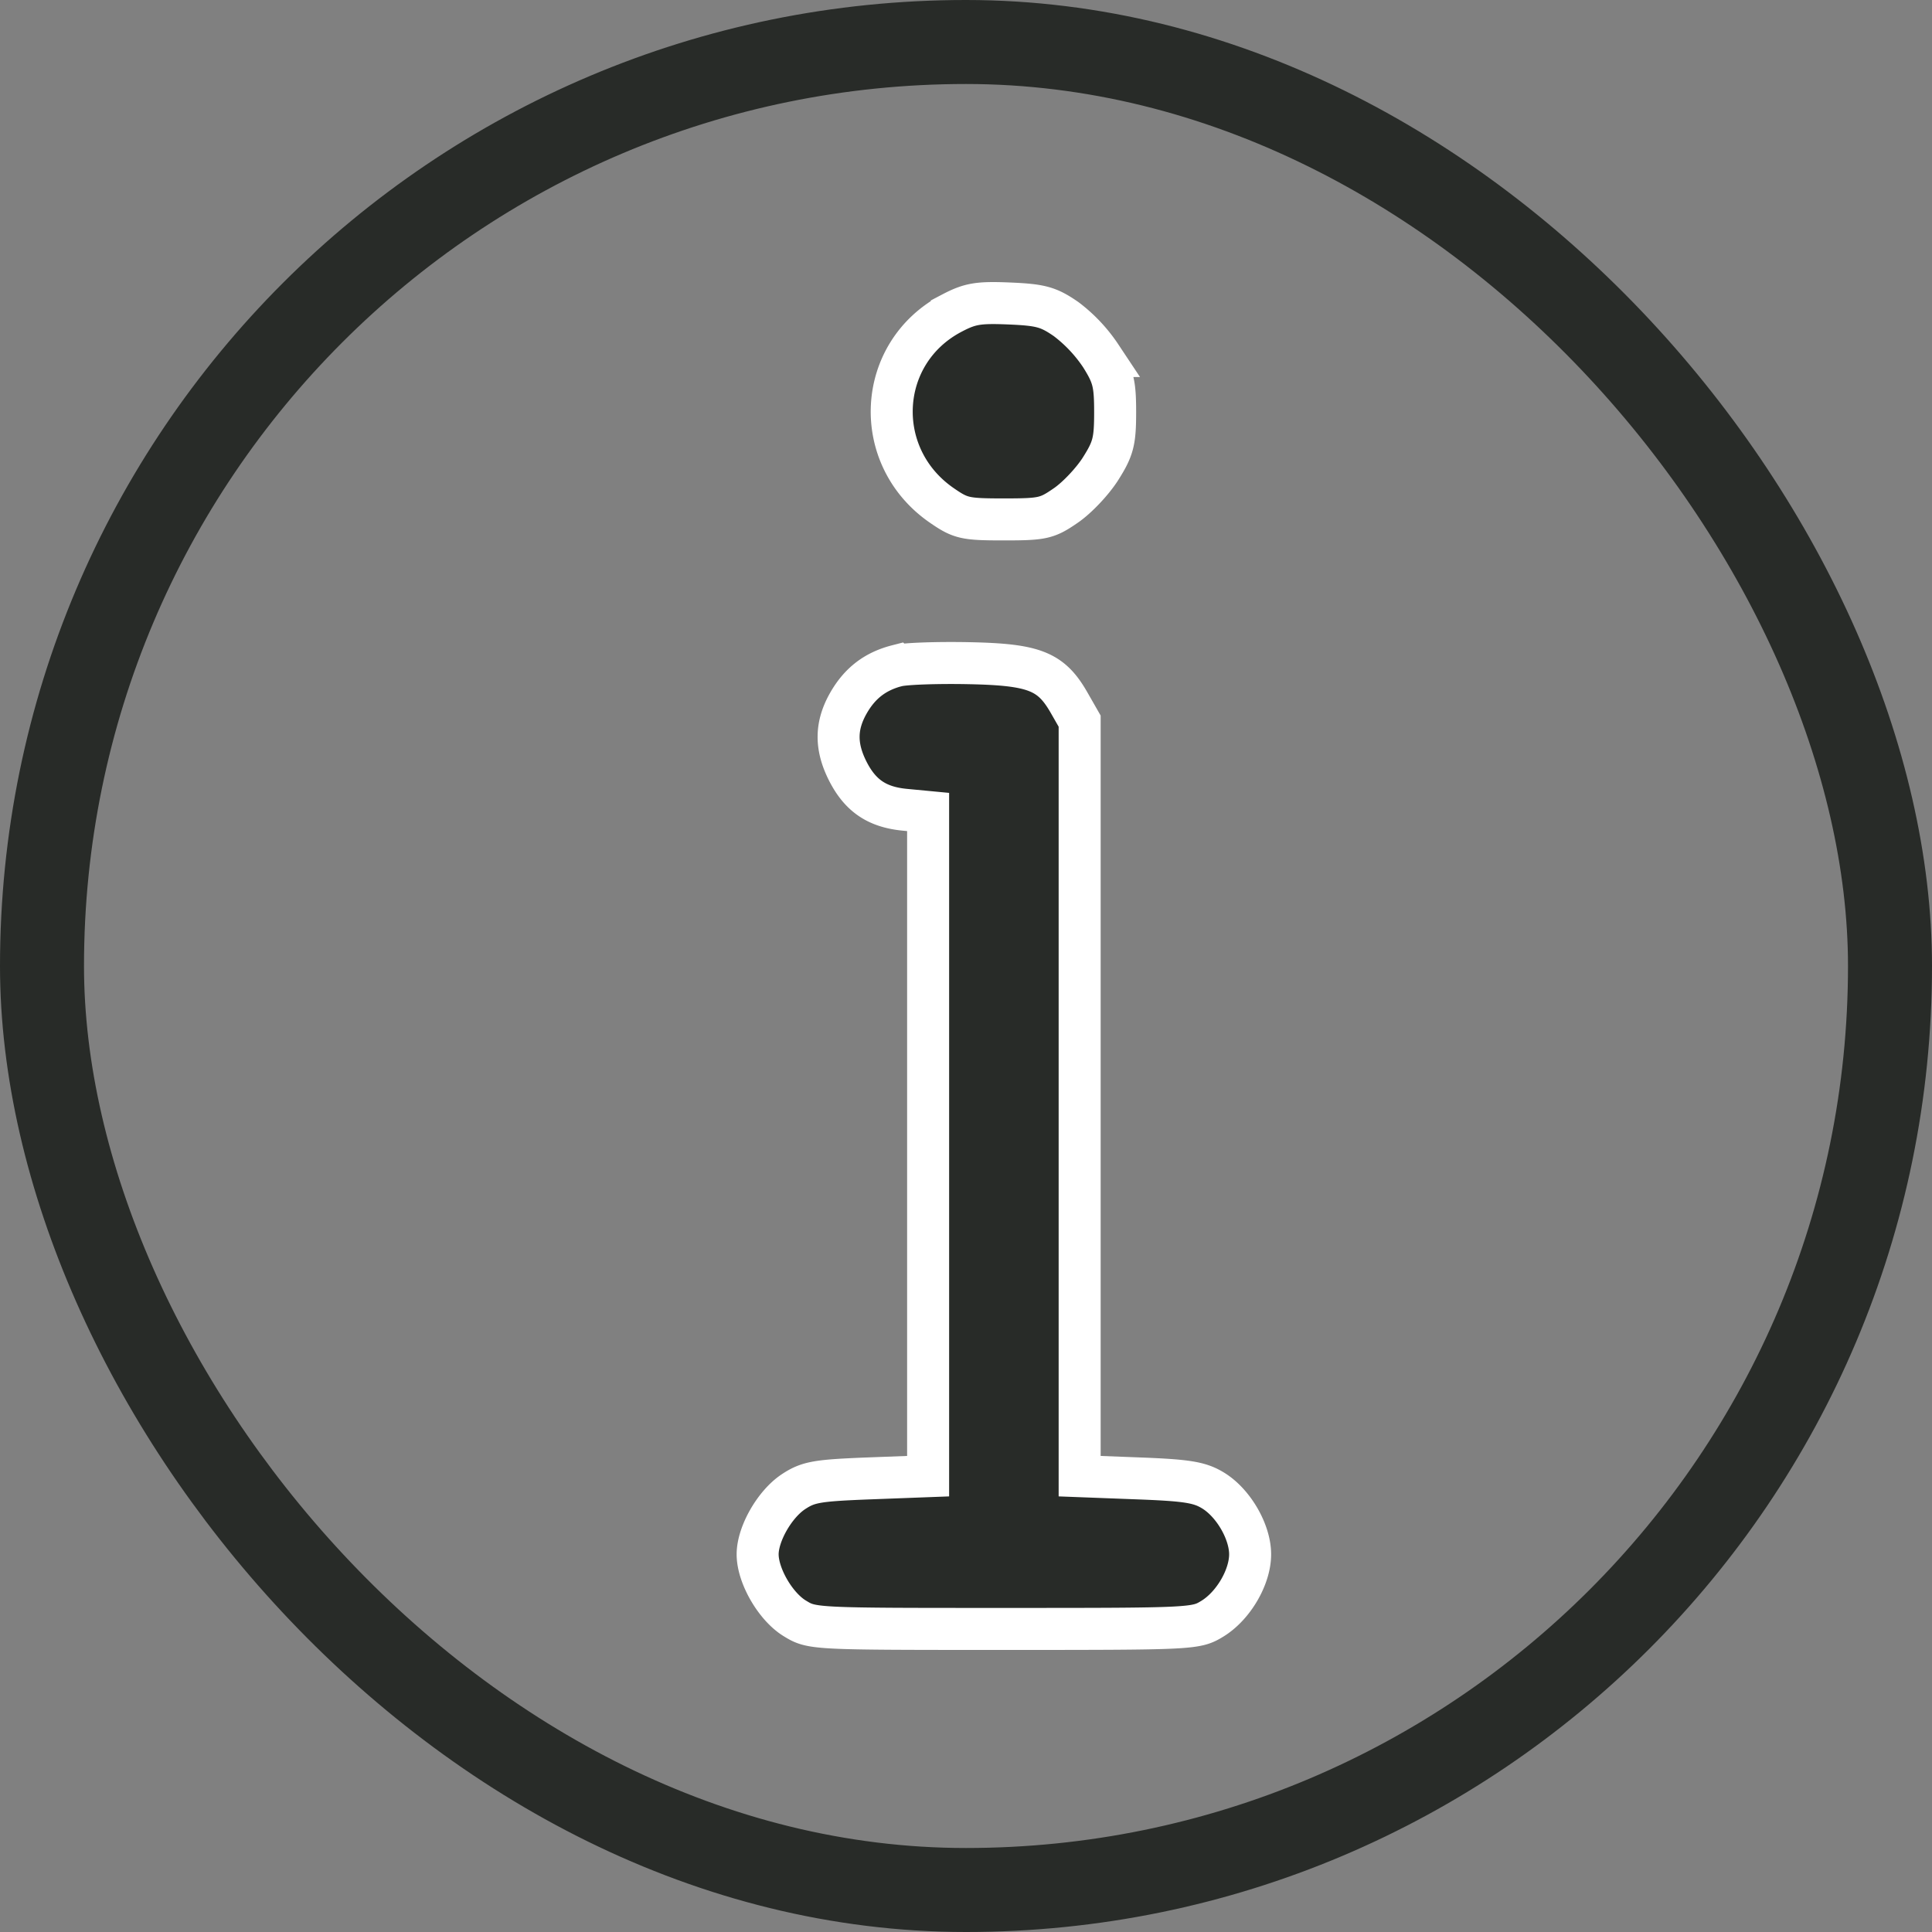 <svg width="46" height="46" fill="none" xmlns="http://www.w3.org/2000/svg"><rect width="100%" height="100%" fill="#808080" stroke="none"/><path fill-rule="evenodd" clip-rule="evenodd" d="M22.662 7.456c-1.797.943-1.927 3.409-.242 4.575.453.313.556.336 1.482.336.926 0 1.029-.023 1.481-.336.268-.185.64-.58.827-.88.297-.471.341-.646.341-1.337 0-.69-.044-.865-.34-1.337a3.597 3.597 0 0 0-.827-.879c-.42-.29-.603-.34-1.35-.372-.74-.031-.938.002-1.372.23Zm-1.3 8.393c-.522.134-.888.414-1.16.889-.307.538-.313 1.032-.02 1.616.299.592.7.864 1.37.927l.546.052v15.814l-1.405.053c-1.247.048-1.45.084-1.806.32-.446.298-.848 1.003-.848 1.488 0 .51.424 1.243.882 1.523.414.253.42.253 4.98.253 4.51 0 4.572-.003 4.966-.244.497-.304.898-.987.898-1.532 0-.539-.4-1.227-.884-1.521-.32-.195-.618-.243-1.78-.287l-1.395-.053V17.17l-.25-.437c-.431-.755-.83-.912-2.395-.943-.747-.015-1.51.012-1.698.06Z" fill="#282B28"/><path clip-rule="evenodd" d="M22.662 7.456c-1.797.943-1.927 3.409-.242 4.575.453.313.556.336 1.482.336.926 0 1.029-.023 1.481-.336.268-.185.64-.58.827-.88.297-.471.341-.646.341-1.337 0-.69-.044-.865-.34-1.337a3.597 3.597 0 0 0-.827-.879c-.42-.29-.603-.34-1.35-.372-.74-.031-.938.002-1.372.23Zm-1.3 8.393c-.522.134-.888.414-1.16.889-.307.538-.313 1.032-.02 1.616.299.592.7.864 1.37.927l.546.052v15.814l-1.405.053c-1.247.048-1.45.084-1.806.32-.446.298-.848 1.003-.848 1.488 0 .51.424 1.243.882 1.523.414.253.42.253 4.98.253 4.51 0 4.572-.003 4.966-.244.497-.304.898-.987.898-1.532 0-.539-.4-1.227-.884-1.521-.32-.195-.618-.243-1.78-.287l-1.395-.053V17.17l-.25-.437c-.431-.755-.83-.912-2.395-.943-.747-.015-1.51.012-1.698.06Z" stroke="#fff"/><rect x="1" y="1" width="44" height="44" rx="22" stroke="#282B28" stroke-width="2"/></svg>